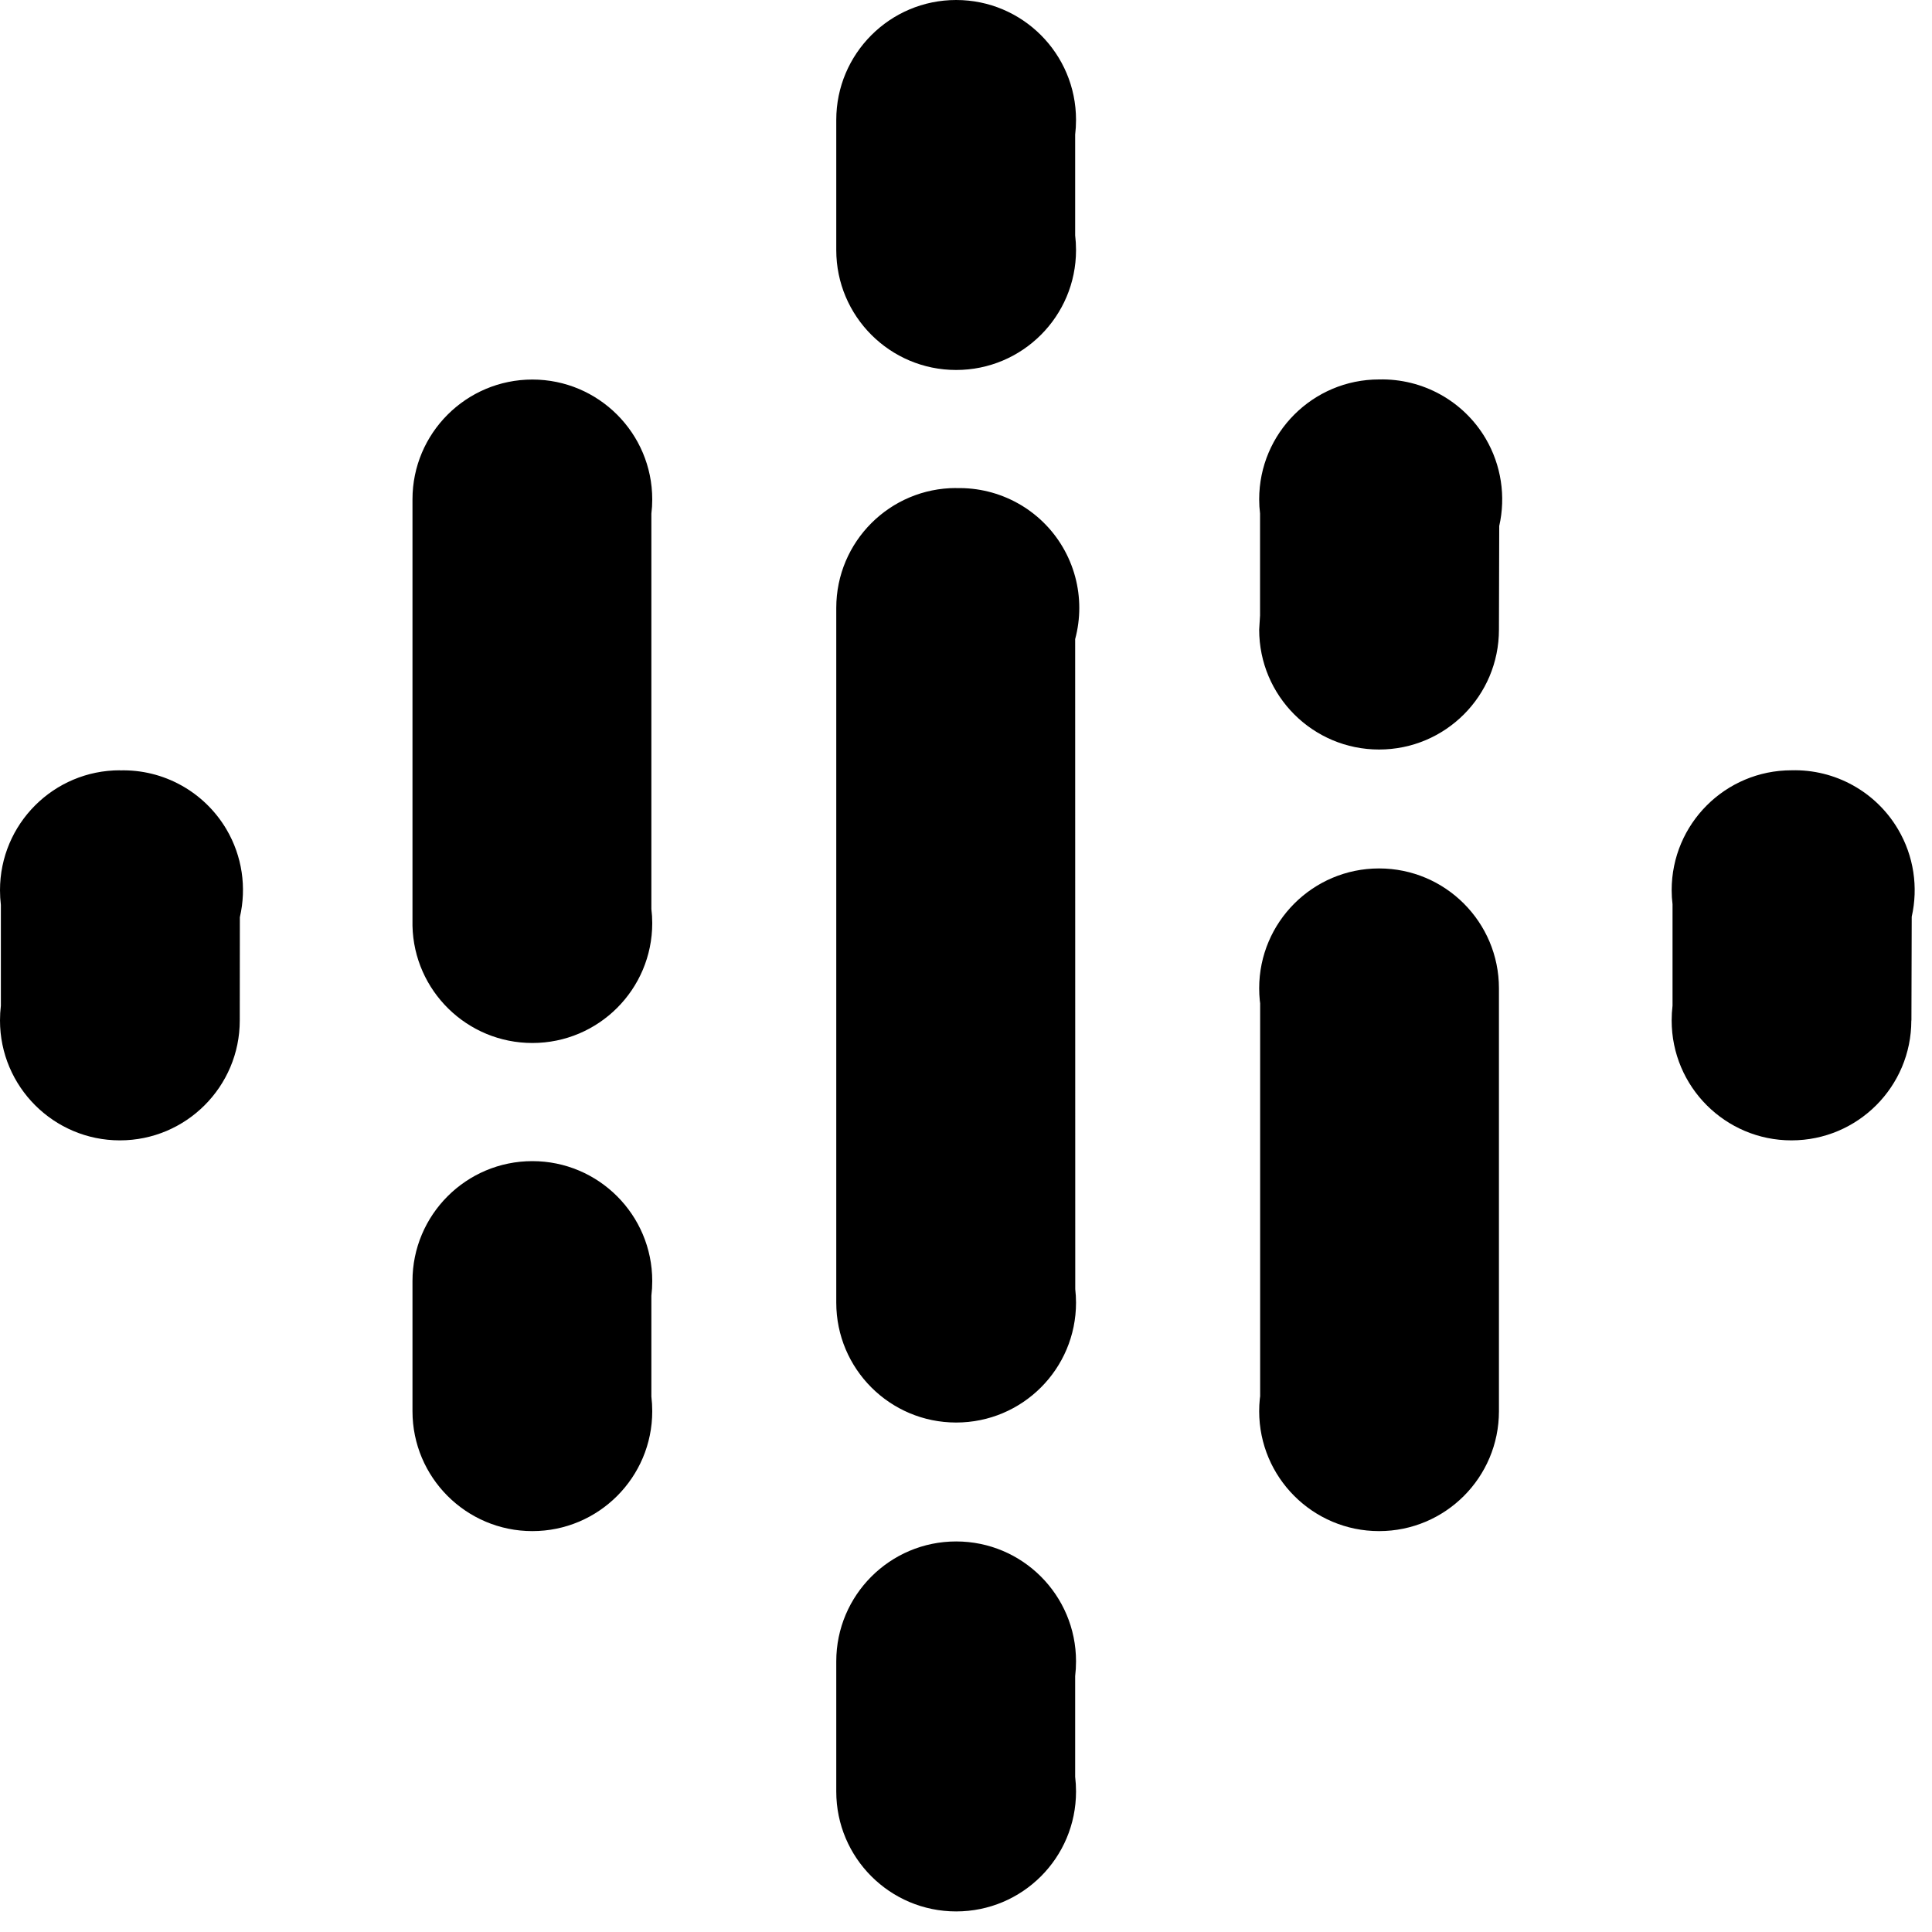<?xml version="1.0" encoding="UTF-8"?>
<svg xmlns="http://www.w3.org/2000/svg" viewBox="0 0 20 20" width="20" height="20">
  <g stroke="none" stroke-width="1" fill="none" fill-rule="evenodd">
    <g transform="translate(-23, -130)" fill="#000000" fill-rule="nonzero">
      <g transform="translate(23, 130)">
        <path d="M15.517,10.231 L15.517,14.618 L13.045,14.618 L13.045,10.231 L15.517,10.231 Z M9.898,5.052 L9.898,5.053 C10.349,5.041 10.772,5.274 11.001,5.663 C11.23,6.052 11.23,6.534 11.001,6.923 C10.772,7.312 10.349,7.546 9.898,7.534 C9.213,7.534 8.657,6.978 8.657,6.293 C8.657,5.607 9.213,5.052 9.898,5.052 Z M9.898,15.957 C10.584,15.957 11.139,16.513 11.139,17.198 C11.139,17.25 11.136,17.301 11.13,17.351 L11.13,18.393 C11.136,18.443 11.139,18.495 11.139,18.546 C11.139,19.232 10.584,19.787 9.898,19.787 C9.213,19.787 8.657,19.232 8.657,18.546 L8.657,18.545 L8.657,17.198 C8.657,16.513 9.213,15.957 9.898,15.957 Z M5.511,12.02 C6.196,12.02 6.752,12.576 6.752,13.261 C6.752,13.312 6.749,13.363 6.743,13.413 L6.743,14.457 C6.749,14.507 6.752,14.558 6.752,14.609 C6.752,15.294 6.196,15.85 5.511,15.85 C4.826,15.85 4.27,15.294 4.27,14.609 L4.27,13.26 L4.27,13.261 C4.27,12.576 4.826,12.02 5.511,12.02 Z M14.276,13.368 C14.962,13.368 15.517,13.924 15.517,14.609 C15.517,15.294 14.962,15.85 14.276,15.85 C13.591,15.85 13.035,15.294 13.035,14.609 C13.035,13.924 13.591,13.368 14.276,13.368 Z M11.13,6.293 L11.131,13.345 C11.136,13.391 11.139,13.438 11.139,13.485 C11.139,14.171 10.584,14.726 9.898,14.726 C9.213,14.726 8.657,14.171 8.657,13.485 L8.657,6.293 L11.13,6.293 Z M1.241,7.974 L1.241,7.975 C1.692,7.962 2.114,8.196 2.344,8.585 C2.508,8.863 2.554,9.189 2.483,9.495 L2.482,10.564 C2.482,11.249 1.926,11.805 1.241,11.805 C0.556,11.805 0,11.249 0,10.564 C0,10.512 0.003,10.461 0.009,10.411 L0.009,9.368 C0.003,9.318 0,9.266 0,9.215 C0,8.529 0.556,7.974 1.241,7.974 Z M18.546,7.974 C18.997,7.962 19.419,8.196 19.648,8.584 C19.812,8.861 19.859,9.186 19.79,9.49 L19.787,10.564 L19.786,10.564 C19.786,11.249 19.231,11.805 18.545,11.805 C17.86,11.805 17.305,11.249 17.305,10.564 C17.305,10.512 17.308,10.461 17.314,10.41 L17.314,9.361 C17.308,9.313 17.305,9.264 17.305,9.215 C17.305,8.529 17.861,7.974 18.546,7.974 Z M14.276,8.99 C14.962,8.99 15.517,9.546 15.517,10.231 C15.517,10.916 14.962,11.472 14.276,11.472 C13.591,11.472 13.035,10.916 13.035,10.231 C13.035,9.546 13.591,8.99 14.276,8.99 Z M5.511,3.929 C6.196,3.929 6.752,4.485 6.752,5.17 C6.752,5.22 6.749,5.269 6.743,5.317 L6.743,9.41 C6.749,9.458 6.752,9.507 6.752,9.556 C6.752,10.242 6.196,10.797 5.511,10.797 C4.835,10.797 4.285,10.256 4.27,9.584 L4.27,9.584 L4.27,5.169 C4.27,4.485 4.826,3.929 5.511,3.929 Z M14.276,3.928 C14.728,3.917 15.15,4.151 15.379,4.539 C15.542,4.816 15.589,5.141 15.52,5.445 L15.517,6.518 C15.517,7.204 14.962,7.759 14.276,7.759 C13.591,7.759 13.035,7.204 13.035,6.518 L13.044,6.371 L13.044,5.316 C13.038,5.268 13.035,5.219 13.035,5.169 C13.035,4.484 13.591,3.928 14.276,3.928 Z M9.898,0 C10.584,0 11.139,0.556 11.139,1.241 C11.139,1.293 11.136,1.344 11.13,1.394 L11.13,2.436 C11.136,2.486 11.139,2.537 11.139,2.589 C11.139,3.274 10.584,3.83 9.898,3.83 C9.213,3.83 8.657,3.274 8.657,2.589 L8.657,1.241 C8.657,0.556 9.213,0 9.898,0 Z" fill="currentColor"></path>
      </g>
    </g>
  </g>
</svg>
